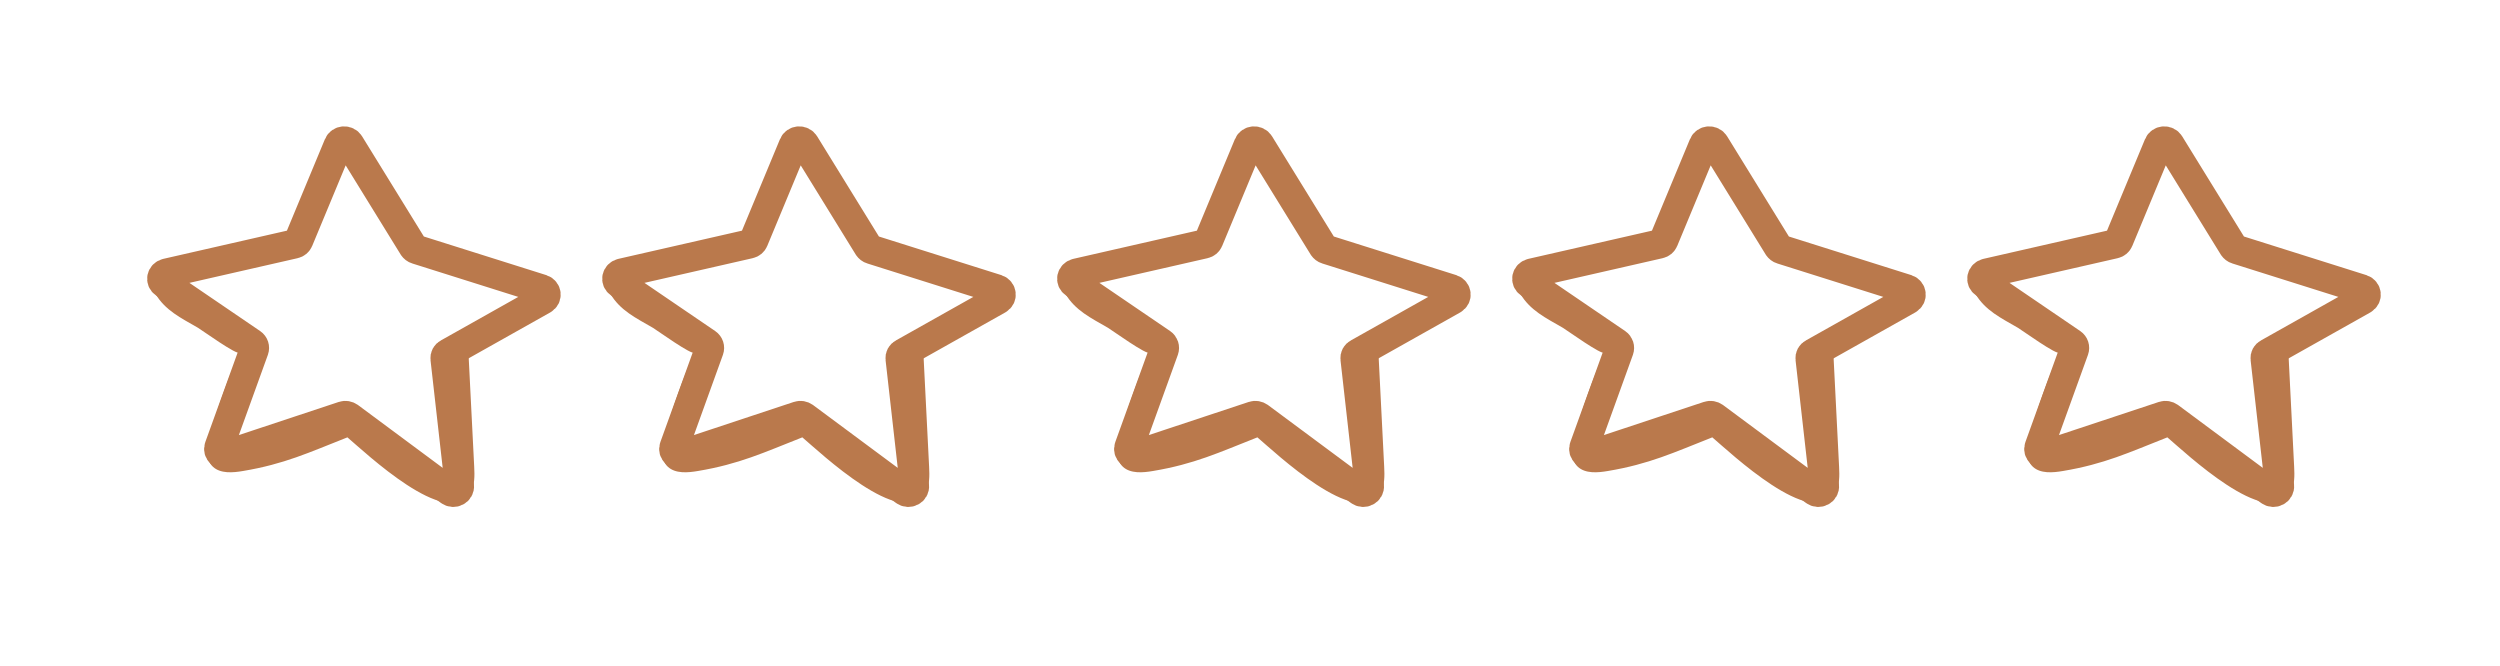 <svg width="214" height="57" viewBox="0 0 214 57" fill="none" xmlns="http://www.w3.org/2000/svg">
<path d="M19.433 38.895L29.392 35.593C29.566 35.535 29.752 35.57 29.901 35.675L38.469 42.033C38.842 42.313 39.376 42.033 39.326 41.59L38.096 30.705C38.072 30.507 38.171 30.32 38.357 30.227L46.491 25.653C46.876 25.432 46.813 24.883 46.391 24.743L35.663 21.36C35.538 21.325 35.439 21.243 35.365 21.138L29.926 12.318C29.702 11.957 29.131 11.992 28.97 12.388L25.567 20.578C25.505 20.73 25.369 20.847 25.195 20.882L14.255 23.378C13.808 23.483 13.697 24.02 14.069 24.265L21.569 29.375C21.755 29.503 21.83 29.737 21.755 29.947L18.75 38.265C18.601 38.662 19.011 39.035 19.433 38.895Z" stroke="#BA794C" stroke-width="2.5" stroke-linecap="round" stroke-linejoin="round"/>
<path d="M20.501 30.18C19.532 32.373 18.626 34.882 17.93 37.378C17.682 38.253 17.546 39.315 18.229 39.957C18.874 40.552 19.917 40.47 20.799 40.318C24.35 39.723 26.424 38.743 29.739 37.437C31.267 38.732 38.282 45.393 40.244 42.208C40.654 41.543 40.629 40.727 40.592 39.957C40.431 36.678 40.257 33.388 40.095 30.11C39.773 30.122 38.481 30.005 38.27 30.227C38.109 30.378 38.27 30.553 38.22 30.74C38.146 31.125 38.307 31.662 38.332 32.047L38.68 35.967L39.176 41.707C35.638 39.898 32.26 37.798 29.106 35.453C26.039 37.098 22.575 38.055 19.048 38.242C19.967 36.842 20.898 35.43 21.333 33.843C21.767 32.257 21.668 30.448 20.625 29.13C19.719 27.975 18.067 26.995 16.788 26.26C16.08 25.852 15.31 25.607 14.69 25.047C14.541 24.918 13.212 23.262 13.485 23.157C13.113 23.297 12.914 23.705 12.926 24.078C12.939 24.452 13.113 24.813 13.299 25.14C14.143 26.575 15.472 27.205 16.962 28.068C17.31 28.278 20.315 30.448 20.501 30.18Z" fill="#BA794C"/>
<path d="M58.385 38.895L68.344 35.593C68.518 35.535 68.704 35.57 68.853 35.675L77.421 42.033C77.794 42.313 78.328 42.033 78.278 41.59L77.049 30.705C77.024 30.507 77.123 30.32 77.309 30.227L85.443 25.653C85.828 25.432 85.766 24.883 85.343 24.743L74.615 21.36C74.491 21.325 74.391 21.243 74.317 21.138L68.878 12.318C68.654 11.957 68.083 11.992 67.922 12.388L64.52 20.578C64.457 20.73 64.321 20.847 64.147 20.882L53.207 23.378C52.76 23.483 52.649 24.02 53.021 24.265L60.521 29.375C60.707 29.503 60.782 29.737 60.707 29.947L57.703 38.265C57.553 38.662 57.963 39.035 58.385 38.895Z" stroke="#BA794C" stroke-width="2.5" stroke-linecap="round" stroke-linejoin="round"/>
<path d="M59.441 30.18C58.473 32.373 57.566 34.882 56.871 37.378C56.623 38.253 56.486 39.315 57.169 39.957C57.815 40.552 58.858 40.47 59.739 40.318C63.291 39.723 65.364 38.743 68.68 37.437C70.207 38.732 77.223 45.393 79.185 42.208C79.595 41.543 79.57 40.727 79.532 39.957C79.371 36.678 79.197 33.388 79.036 30.11C78.713 30.122 77.422 30.005 77.21 30.227C77.049 30.378 77.21 30.553 77.161 30.74C77.086 31.125 77.248 31.662 77.273 32.047L77.62 35.967L78.117 41.707C74.578 39.898 71.201 37.798 68.046 35.453C64.979 37.098 61.515 38.055 57.989 38.242C58.907 36.842 59.839 35.43 60.273 33.843C60.708 32.257 60.609 30.448 59.566 29.13C58.659 27.975 57.008 26.995 55.728 26.26C55.021 25.852 54.251 25.607 53.63 25.047C53.481 24.918 52.152 23.262 52.425 23.157C52.053 23.297 51.854 23.705 51.867 24.078C51.879 24.452 52.053 24.813 52.239 25.14C53.084 26.575 54.412 27.205 55.902 28.068C56.25 28.278 59.255 30.448 59.441 30.18Z" fill="#BA794C"/>
<path d="M97.327 38.895L107.286 35.593C107.459 35.535 107.646 35.57 107.795 35.675L116.363 42.033C116.735 42.313 117.269 42.033 117.219 41.59L115.99 30.705C115.965 30.507 116.065 30.32 116.251 30.227L124.384 25.653C124.769 25.432 124.707 24.883 124.285 24.743L113.556 21.36C113.432 21.325 113.333 21.243 113.258 21.138L107.819 12.318C107.596 11.957 107.025 11.992 106.863 12.388L103.461 20.578C103.399 20.73 103.262 20.847 103.088 20.882L92.149 23.378C91.702 23.483 91.59 24.02 91.963 24.265L99.463 29.375C99.649 29.503 99.723 29.737 99.649 29.947L96.644 38.265C96.495 38.662 96.905 39.035 97.327 38.895Z" stroke="#BA794C" stroke-width="2.5" stroke-linecap="round" stroke-linejoin="round"/>
<path d="M98.394 30.18C97.426 32.373 96.519 34.882 95.824 37.378C95.576 38.253 95.439 39.315 96.122 39.957C96.768 40.552 97.811 40.47 98.692 40.318C102.244 39.723 104.318 38.743 107.633 37.437C109.16 38.732 116.176 45.393 118.138 42.208C118.548 41.543 118.523 40.727 118.486 39.957C118.324 36.678 118.15 33.388 117.989 30.11C117.666 30.122 116.375 30.005 116.164 30.227C116.002 30.378 116.164 30.553 116.114 30.74C116.039 31.125 116.201 31.662 116.226 32.047L116.573 35.967L117.07 41.707C113.531 39.898 110.154 37.798 107 35.453C103.933 37.098 100.468 38.055 96.942 38.242C97.861 36.842 98.792 35.43 99.226 33.843C99.661 32.257 99.562 30.448 98.519 29.13C97.612 27.975 95.961 26.995 94.682 26.26C93.974 25.852 93.204 25.607 92.583 25.047C92.434 24.918 91.106 23.262 91.379 23.157C91.006 23.297 90.808 23.705 90.82 24.078C90.832 24.452 91.006 24.813 91.192 25.14C92.037 26.575 93.365 27.205 94.856 28.068C95.203 28.278 98.208 30.448 98.394 30.18Z" fill="#BA794C"/>
<path d="M136.28 38.895L146.239 35.593C146.412 35.535 146.599 35.57 146.748 35.675L155.316 42.033C155.688 42.313 156.222 42.033 156.172 41.59L154.943 30.705C154.918 30.507 155.018 30.32 155.204 30.227L163.337 25.653C163.722 25.432 163.66 24.883 163.238 24.743L152.509 21.36C152.385 21.325 152.286 21.243 152.211 21.138L146.773 12.318C146.549 11.957 145.978 11.992 145.816 12.388L142.414 20.578C142.352 20.73 142.215 20.847 142.042 20.882L131.102 23.378C130.655 23.483 130.543 24.02 130.916 24.265L138.416 29.375C138.602 29.503 138.676 29.737 138.602 29.947L135.597 38.265C135.448 38.662 135.858 39.035 136.28 38.895Z" stroke="#BA794C" stroke-width="2.5" stroke-linecap="round" stroke-linejoin="round"/>
<path d="M137.335 30.18C136.366 32.373 135.46 34.882 134.764 37.378C134.516 38.253 134.38 39.315 135.063 39.957C135.708 40.552 136.751 40.47 137.633 40.318C141.184 39.723 143.258 38.743 146.573 37.437C148.101 38.732 155.116 45.393 157.078 42.208C157.488 41.543 157.463 40.727 157.426 39.957C157.265 36.678 157.091 33.388 156.929 30.11C156.607 30.122 155.315 30.005 155.104 30.227C154.943 30.378 155.104 30.553 155.054 30.74C154.98 31.125 155.141 31.662 155.166 32.047L155.514 35.967L156.011 41.707C152.472 39.898 149.094 37.798 145.94 35.453C142.873 37.098 139.409 38.055 135.882 38.242C136.801 36.842 137.732 35.43 138.167 33.843C138.601 32.257 138.502 30.448 137.459 29.13C136.553 27.975 134.901 26.995 133.622 26.26C132.914 25.852 132.144 25.607 131.524 25.047C131.375 24.918 130.046 23.262 130.319 23.157C129.947 23.297 129.748 23.705 129.76 24.078C129.773 24.452 129.947 24.813 130.133 25.14C130.977 26.575 132.306 27.205 133.796 28.068C134.144 28.278 137.149 30.448 137.335 30.18Z" fill="#BA794C"/>
<path d="M175.233 38.895L185.192 35.593C185.366 35.535 185.552 35.57 185.701 35.675L194.269 42.033C194.641 42.313 195.175 42.033 195.126 41.59L193.896 30.705C193.871 30.507 193.971 30.32 194.157 30.227L202.29 25.653C202.675 25.432 202.613 24.883 202.191 24.743L191.462 21.36C191.338 21.325 191.239 21.243 191.164 21.138L185.726 12.318C185.502 11.957 184.931 11.992 184.77 12.388L181.367 20.578C181.305 20.73 181.169 20.847 180.995 20.882L170.055 23.378C169.608 23.483 169.496 24.02 169.869 24.265L177.369 29.375C177.555 29.503 177.63 29.737 177.555 29.947L174.55 38.265C174.401 38.662 174.811 39.035 175.233 38.895Z" stroke="#BA794C" stroke-width="2.5" stroke-linecap="round" stroke-linejoin="round"/>
<path d="M176.288 30.18C175.319 32.373 174.413 34.882 173.718 37.378C173.469 38.253 173.333 39.315 174.016 39.957C174.661 40.552 175.704 40.47 176.586 40.318C180.137 39.723 182.211 38.743 185.526 37.437C187.054 38.732 194.07 45.393 196.032 42.208C196.441 41.543 196.416 40.727 196.379 39.957C196.218 36.678 196.044 33.388 195.883 30.11C195.56 30.122 194.268 30.005 194.057 30.227C193.896 30.378 194.057 30.553 194.008 30.74C193.933 31.125 194.094 31.662 194.119 32.047L194.467 35.967L194.964 41.707C191.425 39.898 188.047 37.798 184.893 35.453C181.826 37.098 178.362 38.055 174.835 38.242C175.754 36.842 176.685 35.43 177.12 33.843C177.555 32.257 177.455 30.448 176.412 29.13C175.506 27.975 173.854 26.995 172.575 26.26C171.867 25.852 171.098 25.607 170.477 25.047C170.328 24.918 168.999 23.262 169.272 23.157C168.9 23.297 168.701 23.705 168.713 24.078C168.726 24.452 168.9 24.813 169.086 25.14C169.93 26.575 171.259 27.205 172.749 28.068C173.097 28.278 176.102 30.448 176.288 30.18Z" fill="#BA794C"/>
</svg>
